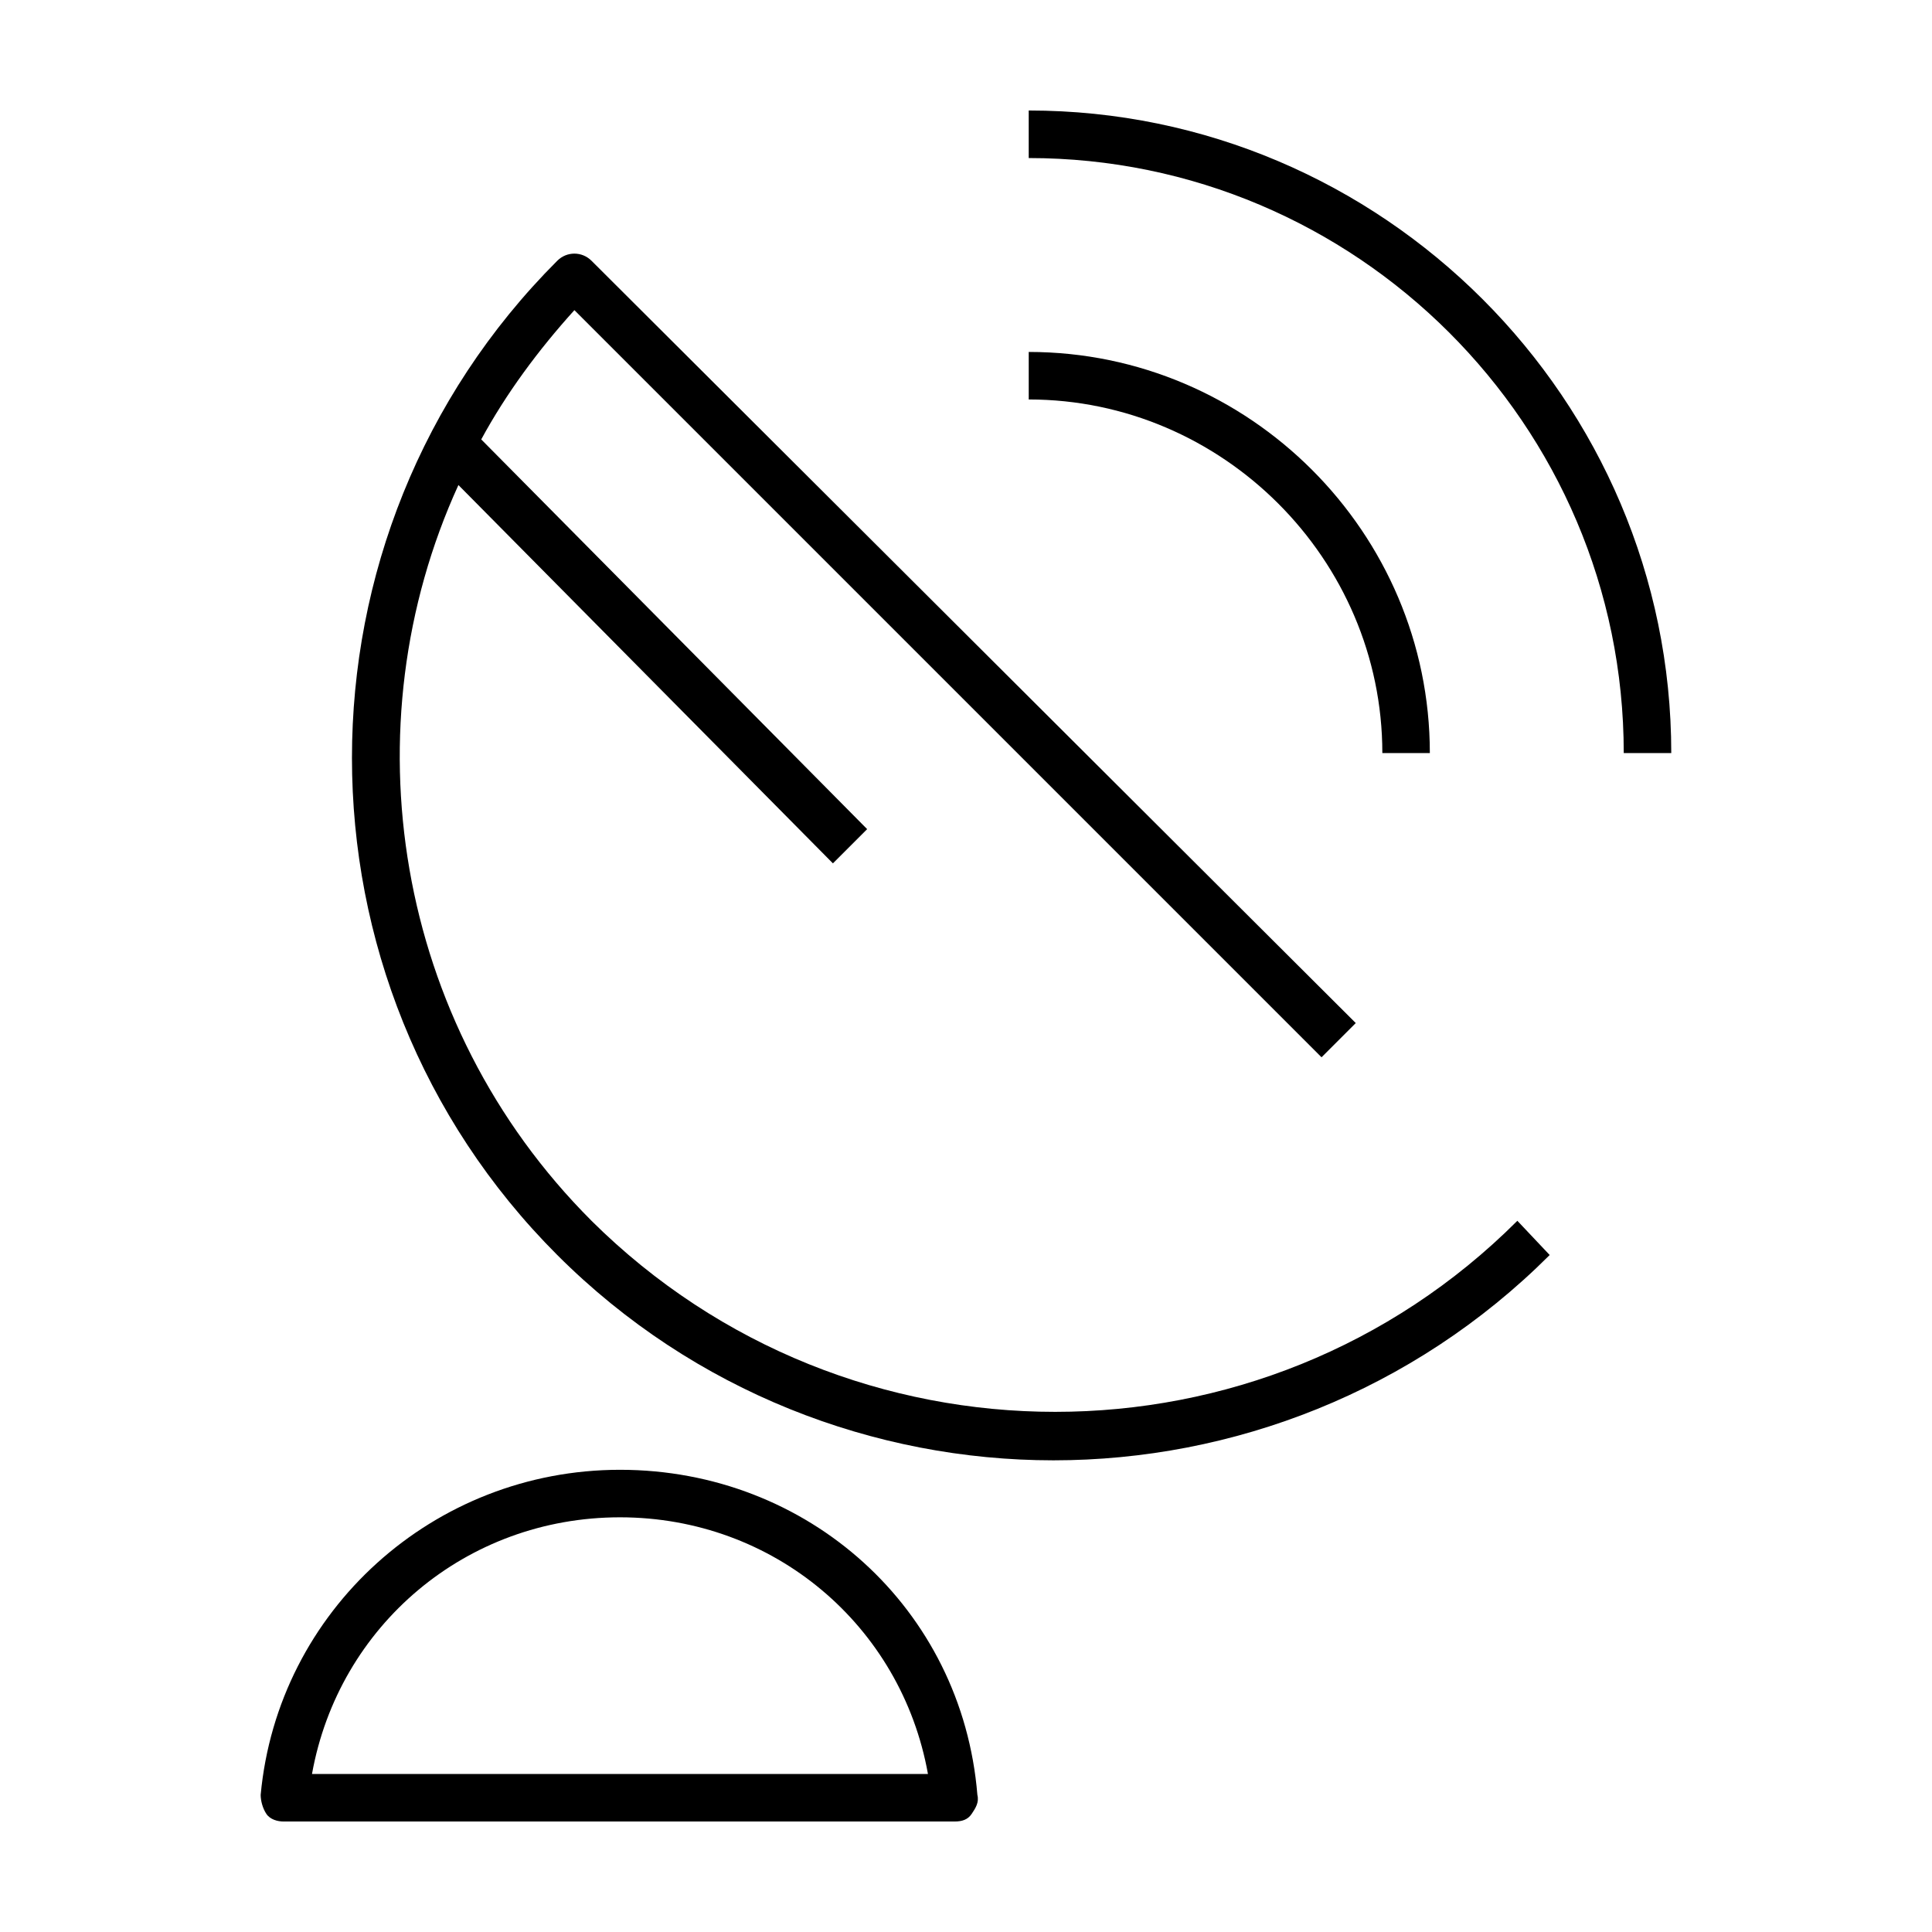 <?xml version="1.0" encoding="UTF-8"?>
<!-- Uploaded to: ICON Repo, www.svgrepo.com, Generator: ICON Repo Mixer Tools -->
<svg fill="#000000" width="800px" height="800px" version="1.1" viewBox="144 144 512 512" xmlns="http://www.w3.org/2000/svg">
 <g>
  <path d="m300.75 467.51c-52.395-52.395-64.488-130.99-35.266-194.97l99.25 100.26 9.07-9.07-102.27-103.28c6.551-12.09 15.113-23.68 24.688-34.258l198 198 9.07-9.07-202.54-202.02c-2.519-2.519-6.551-2.519-9.07 0-72.547 72.547-72.547 190.95 0 263.49 36.273 36.273 84.137 54.41 131.5 54.41s95.219-18.137 131.5-54.41l-8.566-9.07c-67.508 67.512-177.34 67.512-245.36 0z"/>
  <path d="m308.3 533.51c-49.375 0-90.688 37.281-95.219 86.152 0 1.512 0.504 3.527 1.512 5.039 1.008 1.512 3.023 2.016 4.535 2.016h177.84c2.016 0 3.527-0.504 4.535-2.016 1.008-1.512 2.016-3.023 1.512-5.039-4.031-49.375-44.84-86.152-94.719-86.152zm-81.617 80.609c7.055-39.297 40.809-68.016 81.617-68.016 40.809 0 74.562 28.719 81.617 68.016z"/>
  <path d="m416.62 173.29v12.594c86.656 0 157.69 70.535 157.69 157.69h12.594c0-93.707-76.578-170.29-170.29-170.29z"/>
  <path d="m510.33 343.57h12.594c0-58.441-47.863-106.3-106.3-106.3v12.594c51.391 0.004 93.711 42.324 93.711 93.711z"/>
 </g>
</svg>